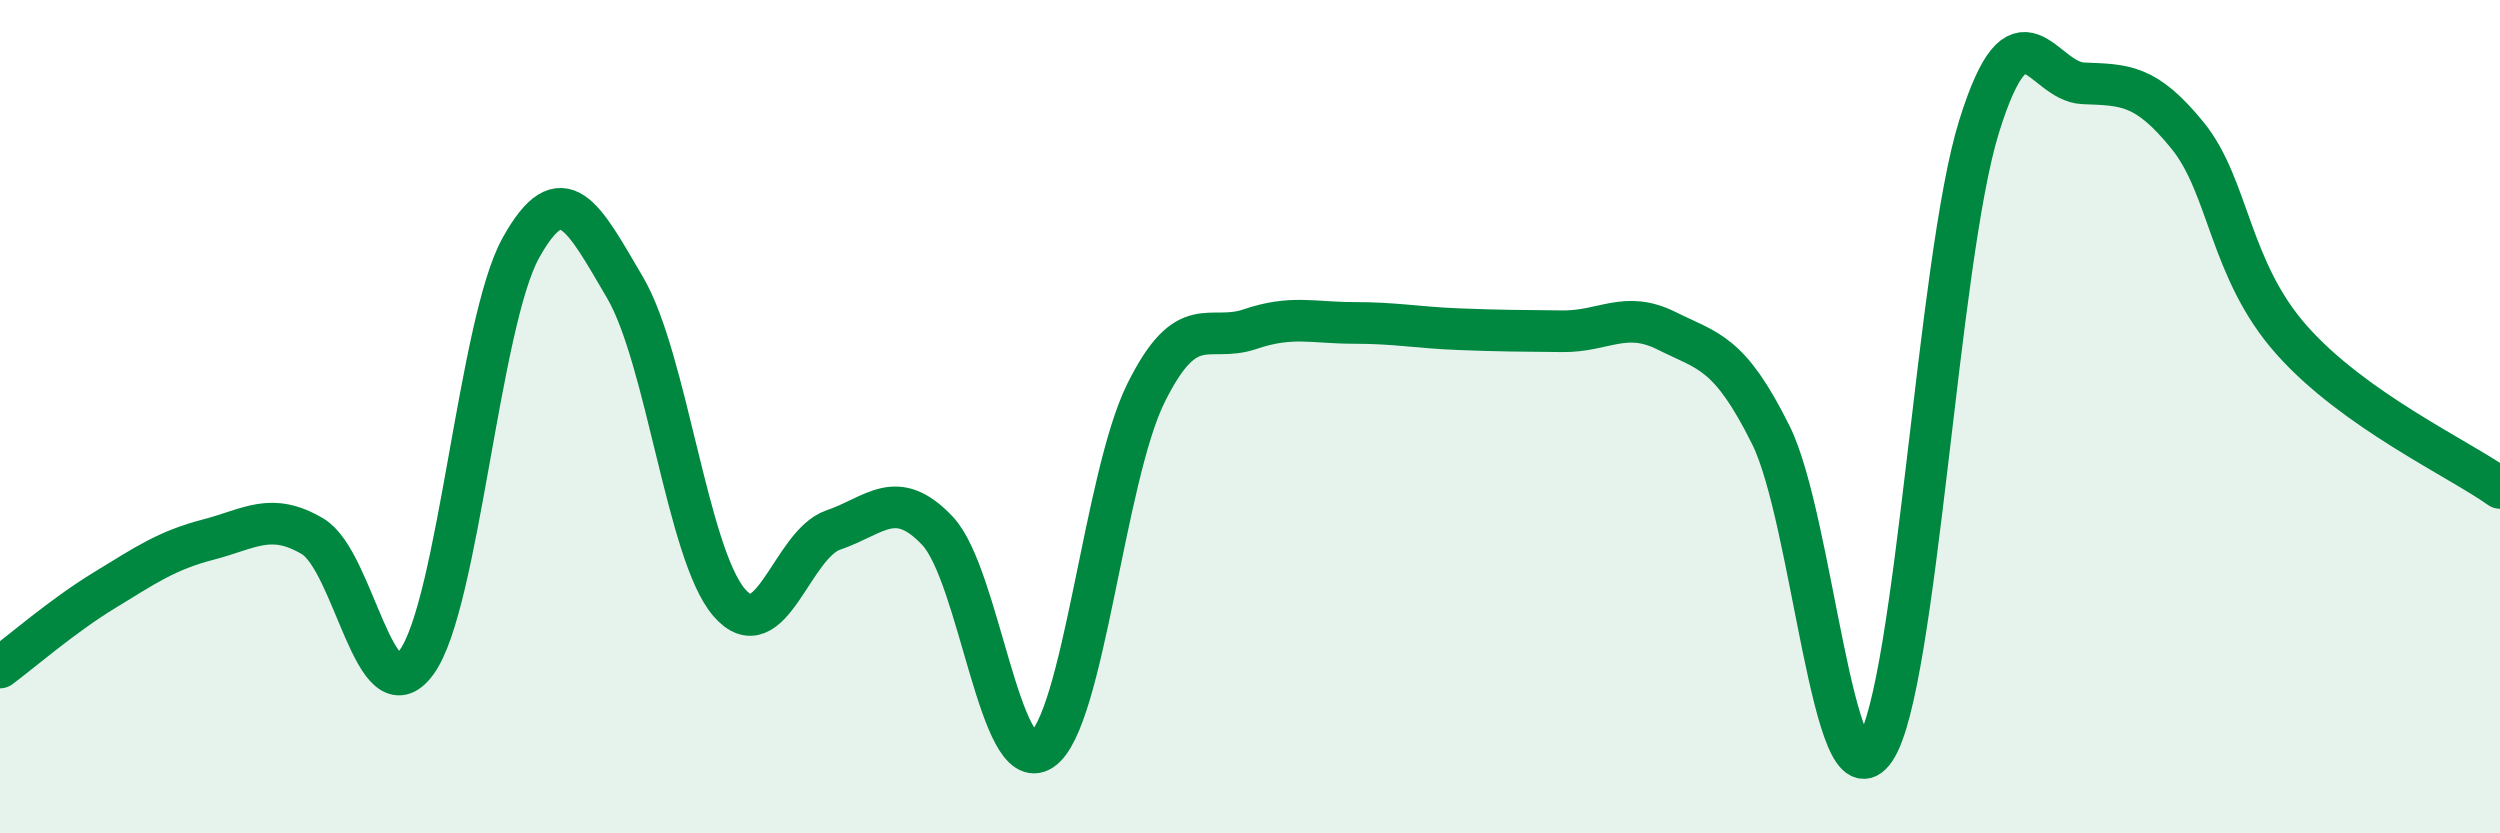 
    <svg width="60" height="20" viewBox="0 0 60 20" xmlns="http://www.w3.org/2000/svg">
      <path
        d="M 0,16.02 C 0.5,15.65 1.5,14.78 2.5,14.17 C 3.5,13.56 4,13.21 5,12.95 C 6,12.69 6.5,12.28 7.5,12.87 C 8.5,13.46 9,17.27 10,15.89 C 11,14.51 11.5,7.75 12.5,5.95 C 13.5,4.15 14,5.2 15,6.9 C 16,8.6 16.5,13.3 17.5,14.46 C 18.5,15.62 19,13.06 20,12.72 C 21,12.38 21.5,11.68 22.5,12.74 C 23.5,13.8 24,18.66 25,18 C 26,17.34 26.5,11.46 27.5,9.44 C 28.5,7.42 29,8.24 30,7.9 C 31,7.56 31.5,7.75 32.5,7.75 C 33.5,7.75 34,7.86 35,7.9 C 36,7.94 36.5,7.94 37.5,7.95 C 38.5,7.96 39,7.44 40,7.94 C 41,8.44 41.5,8.43 42.5,10.44 C 43.5,12.45 44,19.47 45,17.99 C 46,16.51 46.5,6.23 47.5,3.03 C 48.5,-0.17 49,1.96 50,2 C 51,2.04 51.5,2.02 52.5,3.25 C 53.5,4.48 53.5,6.47 55,8.16 C 56.5,9.85 59,11 60,11.71L60 20L0 20Z"
        fill="#008740"
        opacity="0.1"
        stroke-linecap="round"
        stroke-linejoin="round"
      />
      <path
        d="M 0,16.02 C 0.5,15.65 1.5,14.78 2.5,14.17 C 3.5,13.56 4,13.21 5,12.95 C 6,12.69 6.5,12.28 7.5,12.87 C 8.5,13.46 9,17.27 10,15.89 C 11,14.51 11.5,7.75 12.5,5.95 C 13.5,4.15 14,5.2 15,6.9 C 16,8.6 16.5,13.3 17.5,14.46 C 18.5,15.62 19,13.06 20,12.72 C 21,12.38 21.5,11.68 22.5,12.74 C 23.5,13.8 24,18.66 25,18 C 26,17.34 26.5,11.46 27.5,9.44 C 28.5,7.42 29,8.24 30,7.9 C 31,7.56 31.5,7.75 32.5,7.75 C 33.5,7.75 34,7.86 35,7.9 C 36,7.94 36.5,7.94 37.5,7.95 C 38.5,7.96 39,7.44 40,7.94 C 41,8.44 41.5,8.43 42.5,10.44 C 43.5,12.45 44,19.47 45,17.99 C 46,16.51 46.5,6.23 47.5,3.03 C 48.5,-0.17 49,1.96 50,2 C 51,2.04 51.5,2.02 52.5,3.25 C 53.5,4.48 53.5,6.47 55,8.16 C 56.5,9.85 59,11 60,11.71"
        stroke="#008740"
        stroke-width="1"
        fill="none"
        stroke-linecap="round"
        stroke-linejoin="round"
      />
    </svg>
  